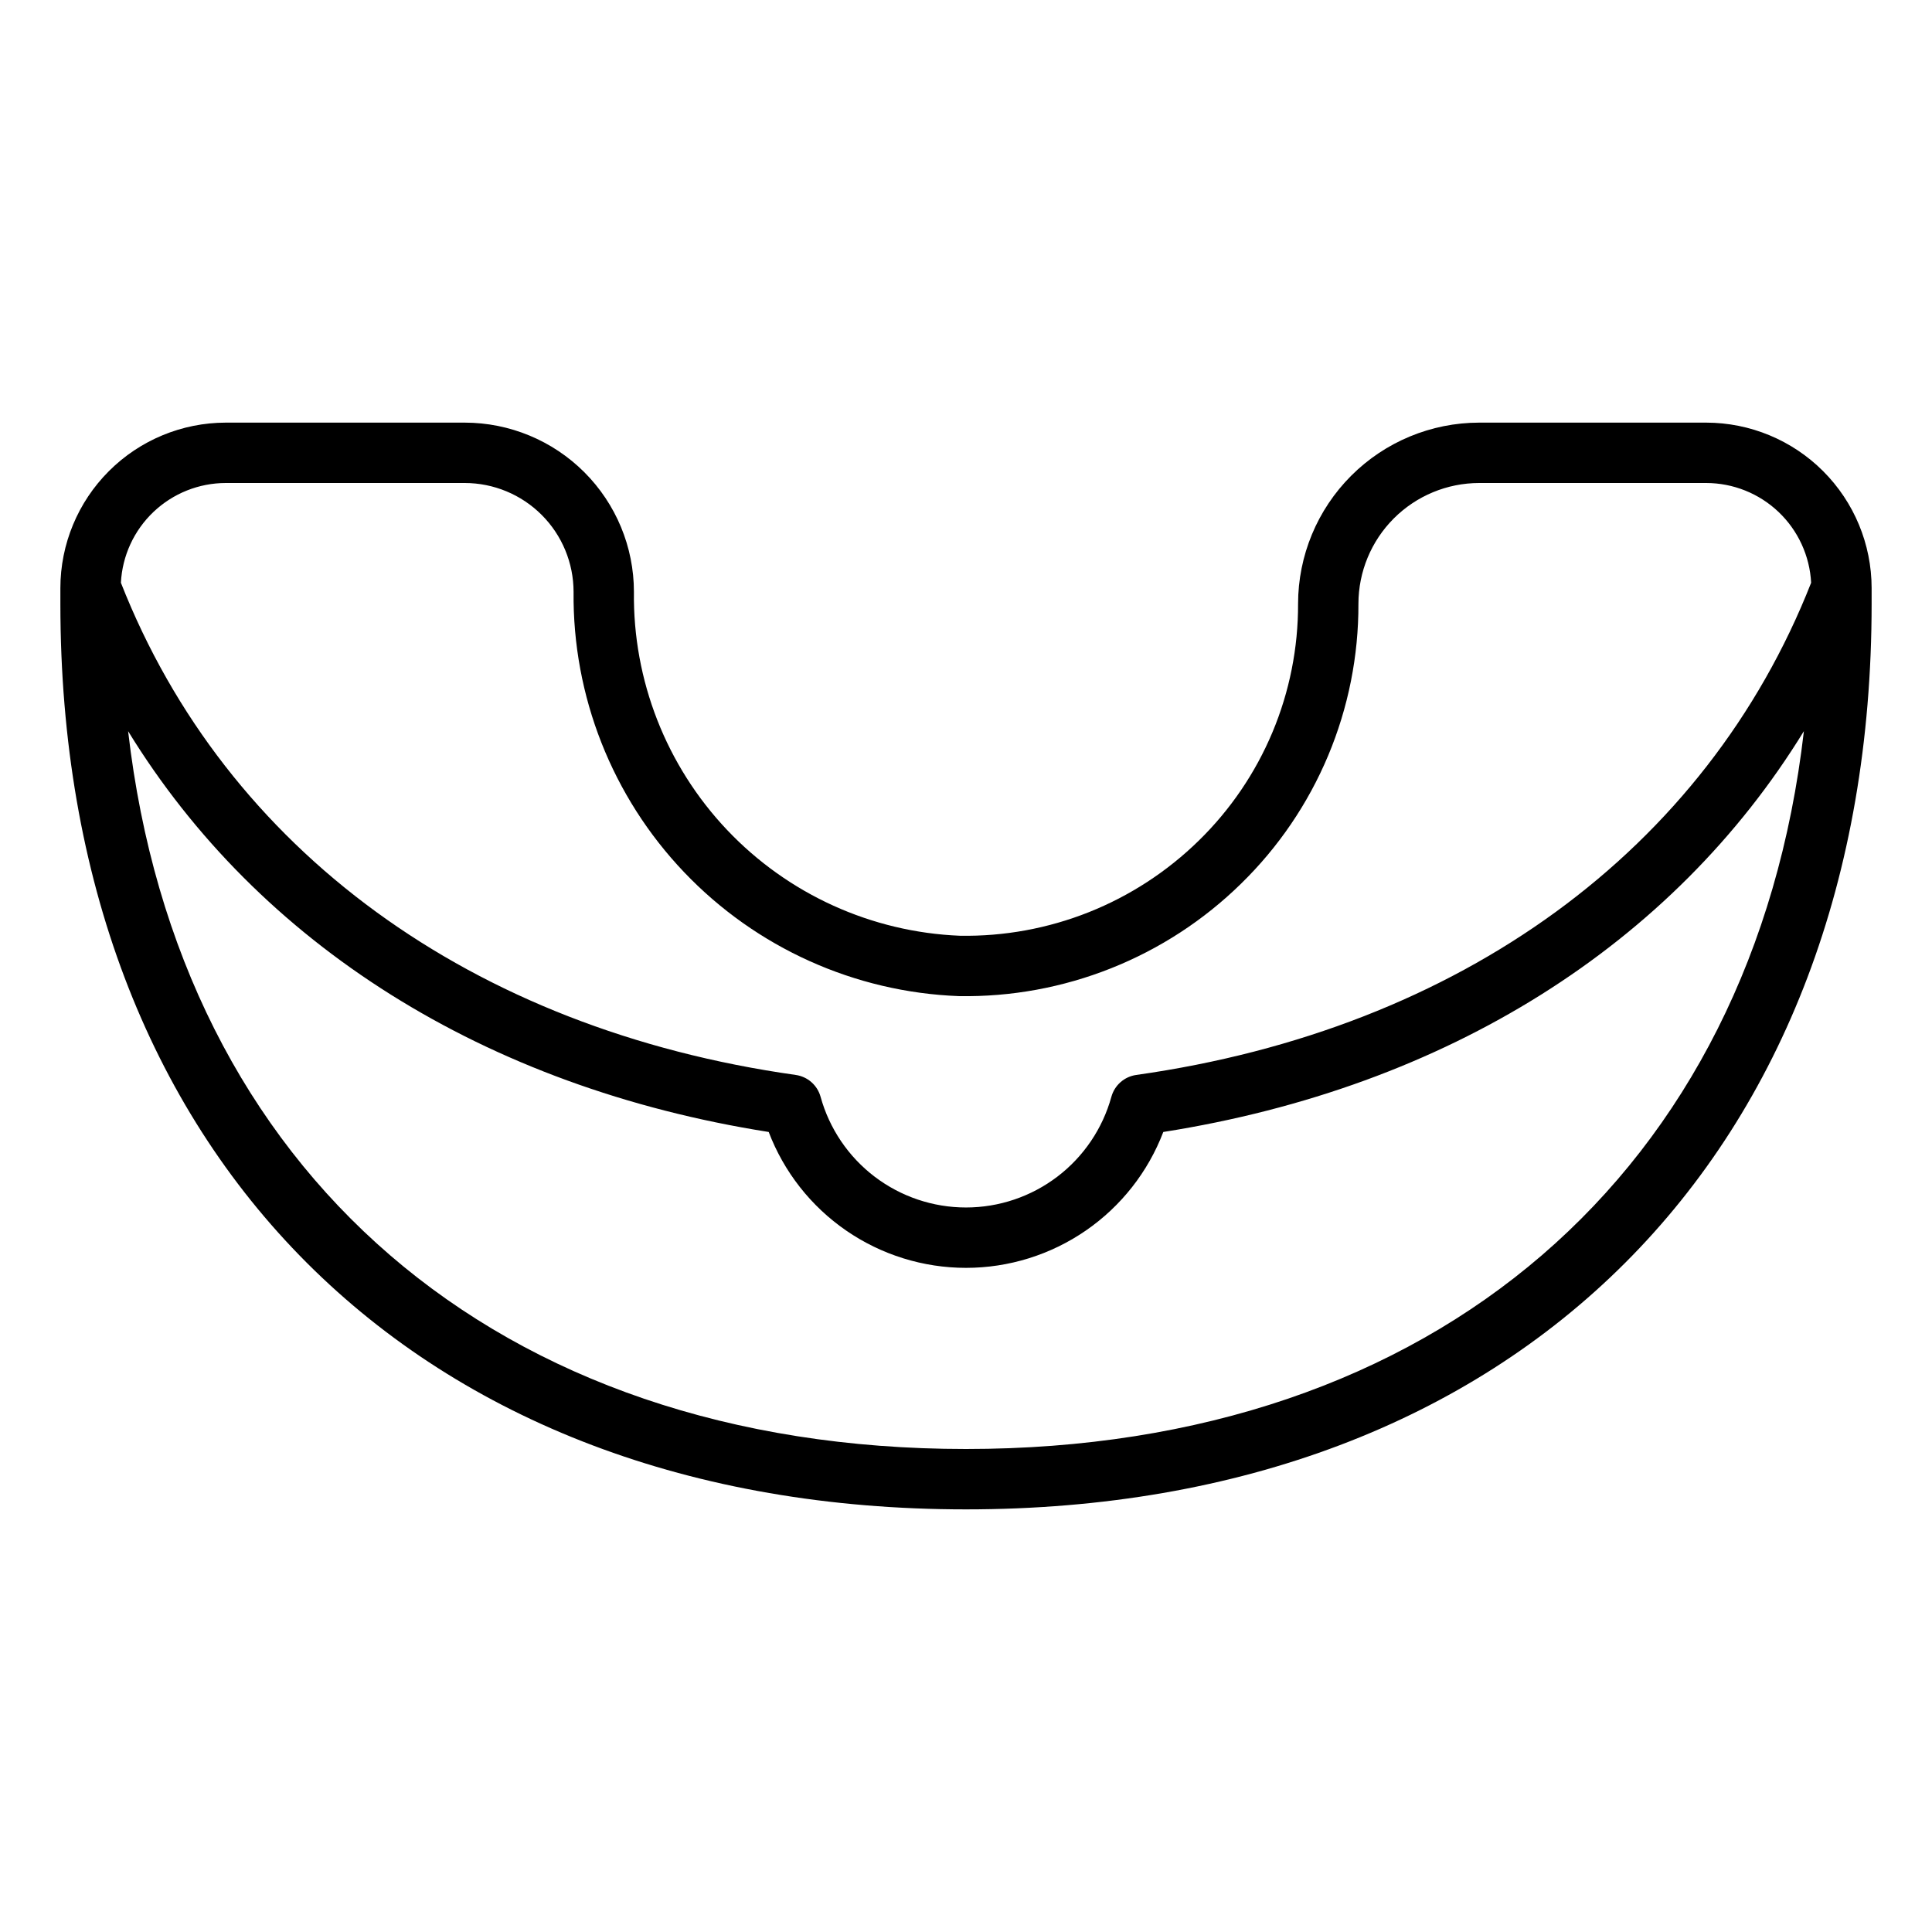 <?xml version="1.0" encoding="UTF-8"?>
<svg xmlns="http://www.w3.org/2000/svg" width="100" height="100" viewBox="0 0 100 100" fill="none">
  <path d="M96.875 30.438C96.873 28.167 95.97 25.991 94.364 24.386C92.759 22.78 90.583 21.878 88.312 21.875H76.562C74.077 21.878 71.694 22.866 69.937 24.624C68.179 26.382 67.19 28.765 67.188 31.25C67.195 33.534 66.744 35.797 65.861 37.904C64.977 40.01 63.68 41.918 62.045 43.514C60.413 45.111 58.481 46.369 56.359 47.214C54.237 48.058 51.969 48.473 49.686 48.434C45.109 48.248 40.785 46.283 37.634 42.958C34.483 39.633 32.753 35.21 32.812 30.63C32.81 28.308 31.886 26.083 30.245 24.442C28.603 22.801 26.378 21.878 24.056 21.875H11.688C9.417 21.878 7.241 22.78 5.636 24.386C4.03 25.991 3.127 28.167 3.125 30.438V31.25C3.125 59.727 21.523 78.125 50 78.125C78.477 78.125 96.875 59.727 96.875 31.25V30.438ZM11.688 25H24.058C25.551 25.002 26.982 25.596 28.037 26.651C29.093 27.707 29.686 29.138 29.688 30.631C29.632 36.03 31.685 41.237 35.41 45.145C39.134 49.053 44.236 51.355 49.631 51.559C52.329 51.605 55.009 51.114 57.516 50.115C60.023 49.117 62.307 47.63 64.234 45.742C66.166 43.857 67.7 41.602 68.744 39.113C69.788 36.623 70.321 33.95 70.312 31.25C70.314 29.593 70.973 28.004 72.145 26.832C73.317 25.661 74.905 25.002 76.562 25H88.312C89.707 25.002 91.047 25.538 92.057 26.498C93.068 27.459 93.671 28.77 93.744 30.163C88.306 43.991 75.591 53.27 58.812 55.639C58.511 55.682 58.228 55.811 58 56.012C57.771 56.213 57.606 56.477 57.525 56.77C57.07 58.417 56.087 59.869 54.728 60.904C53.369 61.938 51.708 62.499 49.999 62.499C48.291 62.499 46.63 61.938 45.27 60.904C43.911 59.869 42.928 58.417 42.473 56.77C42.392 56.477 42.227 56.213 41.999 56.012C41.77 55.811 41.487 55.682 41.186 55.639C24.406 53.27 11.694 43.989 6.258 30.163C6.329 28.77 6.933 27.459 7.943 26.498C8.953 25.538 10.293 25.001 11.688 25ZM50 75C25.692 75 9.262 60.631 6.631 37.845C13.395 48.87 25.083 56.273 39.788 58.591C40.577 60.659 41.976 62.439 43.8 63.695C45.624 64.951 47.786 65.624 50 65.624C52.214 65.624 54.376 64.951 56.2 63.695C58.024 62.439 59.423 60.659 60.212 58.591C74.916 56.273 86.603 48.87 93.369 37.844C90.737 60.631 74.306 75 50 75Z" fill="black"></path>
</svg>
